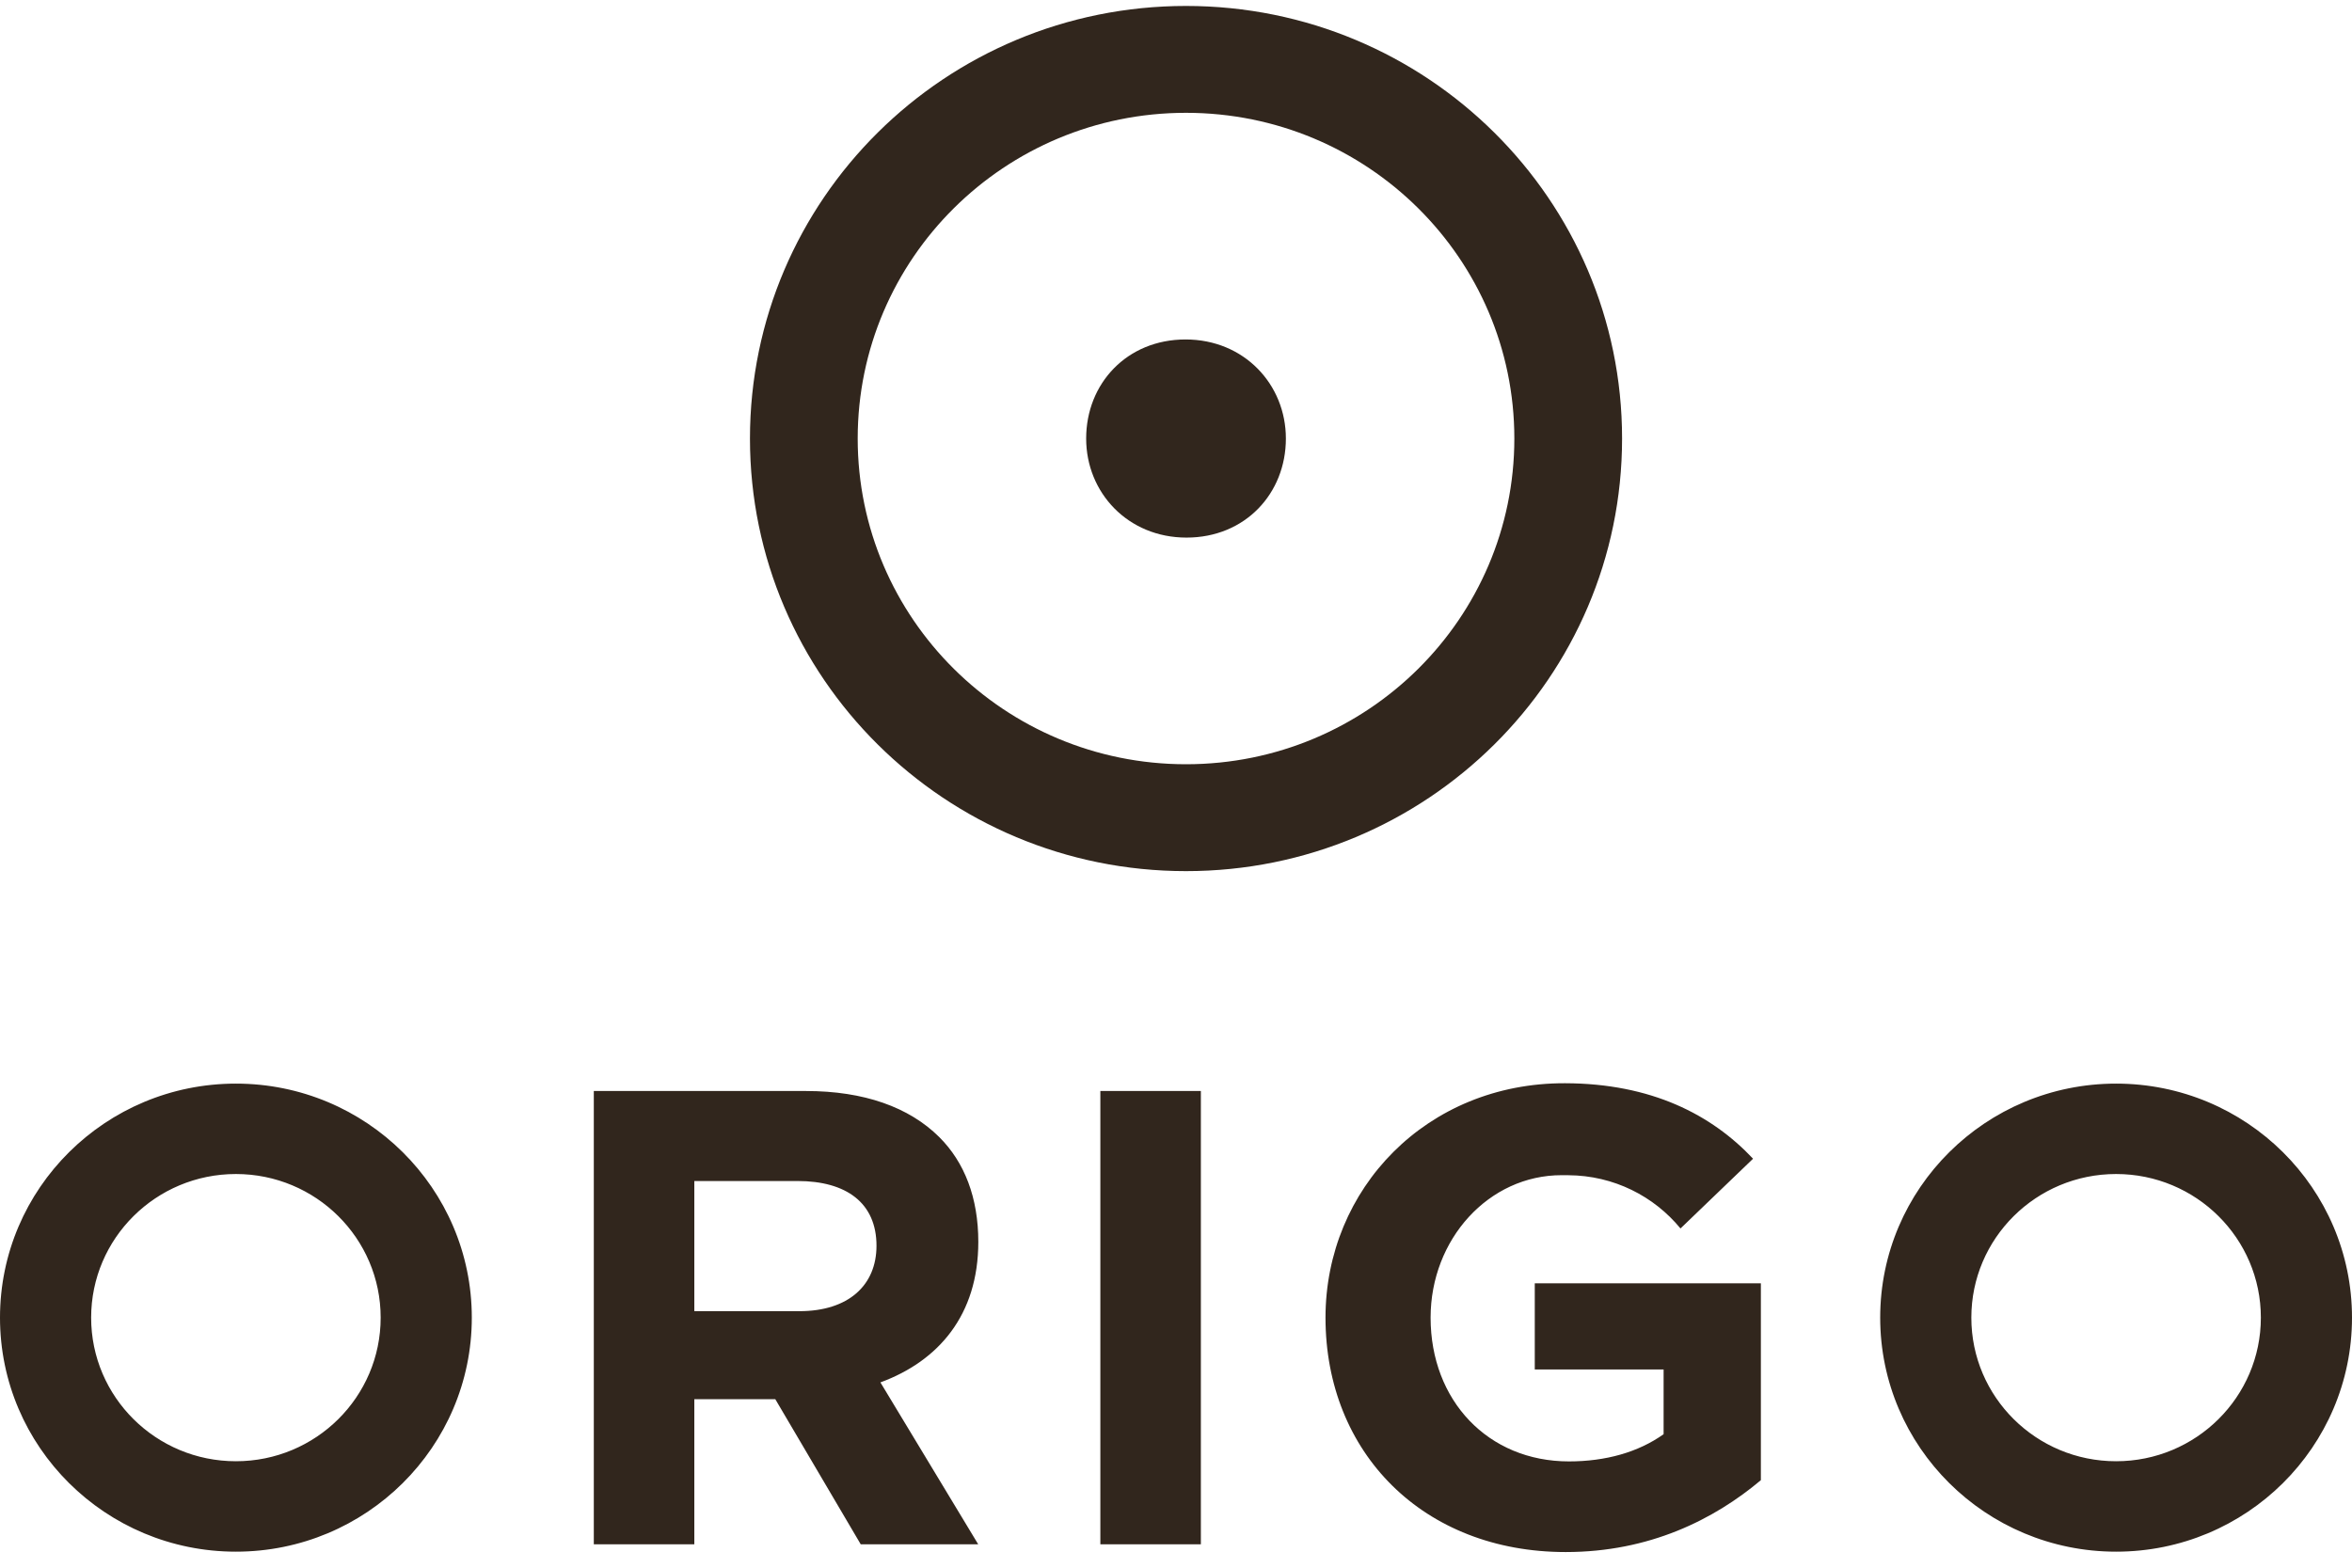 <svg width="117" height="78" viewBox="0 0 117 78" fill="none" xmlns="http://www.w3.org/2000/svg">
<path fill-rule="evenodd" clip-rule="evenodd" d="M105.265 72.704C101.288 72.704 98.064 69.505 98.064 65.559C98.064 61.613 101.288 58.413 105.265 58.413C109.242 58.413 112.466 61.613 112.466 65.559C112.466 69.505 109.242 72.704 105.265 72.704ZM105.265 53.915C98.784 53.915 93.53 59.128 93.53 65.559C93.53 71.99 98.784 77.203 105.265 77.203C111.746 77.203 117 71.99 117 65.559C117 59.128 111.746 53.915 105.265 53.915ZM11.735 72.704C7.758 72.704 4.534 69.505 4.534 65.559C4.534 61.613 7.758 58.413 11.735 58.413C15.712 58.413 18.936 61.613 18.936 65.559C18.936 69.505 15.712 72.704 11.735 72.704ZM11.735 53.915C5.254 53.915 0 59.128 0 65.559C0 71.99 5.254 77.203 11.735 77.203C18.216 77.203 23.47 71.99 23.47 65.559C23.47 59.128 18.216 53.915 11.735 53.915ZM39.77 65.237H34.539V58.761H39.672C42.107 58.761 43.601 59.856 43.601 61.983C43.601 63.948 42.205 65.237 39.77 65.237ZM48.666 61.789C48.666 59.599 47.984 57.827 46.718 56.57C45.224 55.088 42.984 54.283 40.094 54.283H29.539V76.835H34.539V69.618H38.568L42.816 76.835H48.66L43.796 68.781C46.686 67.718 48.666 65.43 48.666 61.789ZM54.737 76.835H59.737V54.283H54.737V76.835ZM76.347 68.137H82.756V71.358C81.49 72.26 79.866 72.712 78.048 72.712C74.022 72.712 71.165 69.683 71.165 65.559C71.165 61.66 74.054 58.466 77.691 58.471C77.82 58.471 77.926 58.472 78.014 58.473C80.284 58.485 82.284 59.525 83.596 61.122L87.206 57.652C85.146 55.463 82.155 53.907 77.853 53.896C70.97 53.877 65.937 59.148 65.937 65.559C65.937 72.293 70.807 77.222 77.886 77.222C82.042 77.222 85.256 75.611 87.594 73.646V63.852H76.347V68.137Z" fill="#31261D"/>
<path fill-rule="evenodd" clip-rule="evenodd" d="M58.975 16.89C56.056 16.89 54.031 19.086 54.031 21.819C54.031 24.508 56.103 26.748 59.022 26.748C61.941 26.748 63.966 24.552 63.966 21.819C63.966 19.13 61.894 16.89 58.975 16.89Z" fill="#31261D"/>
<path fill-rule="evenodd" clip-rule="evenodd" d="M58.998 38.025C49.978 38.025 42.666 30.769 42.666 21.819C42.666 12.869 49.978 5.613 58.998 5.613C68.018 5.613 75.331 12.869 75.331 21.819C75.331 30.769 68.018 38.025 58.998 38.025ZM58.998 0.296C47.019 0.296 37.307 9.932 37.307 21.819C37.307 33.706 47.019 43.343 58.998 43.343C70.978 43.343 80.69 33.706 80.69 21.819C80.69 9.932 70.978 0.296 58.998 0.296Z" fill="#31261D"/>
</svg>
